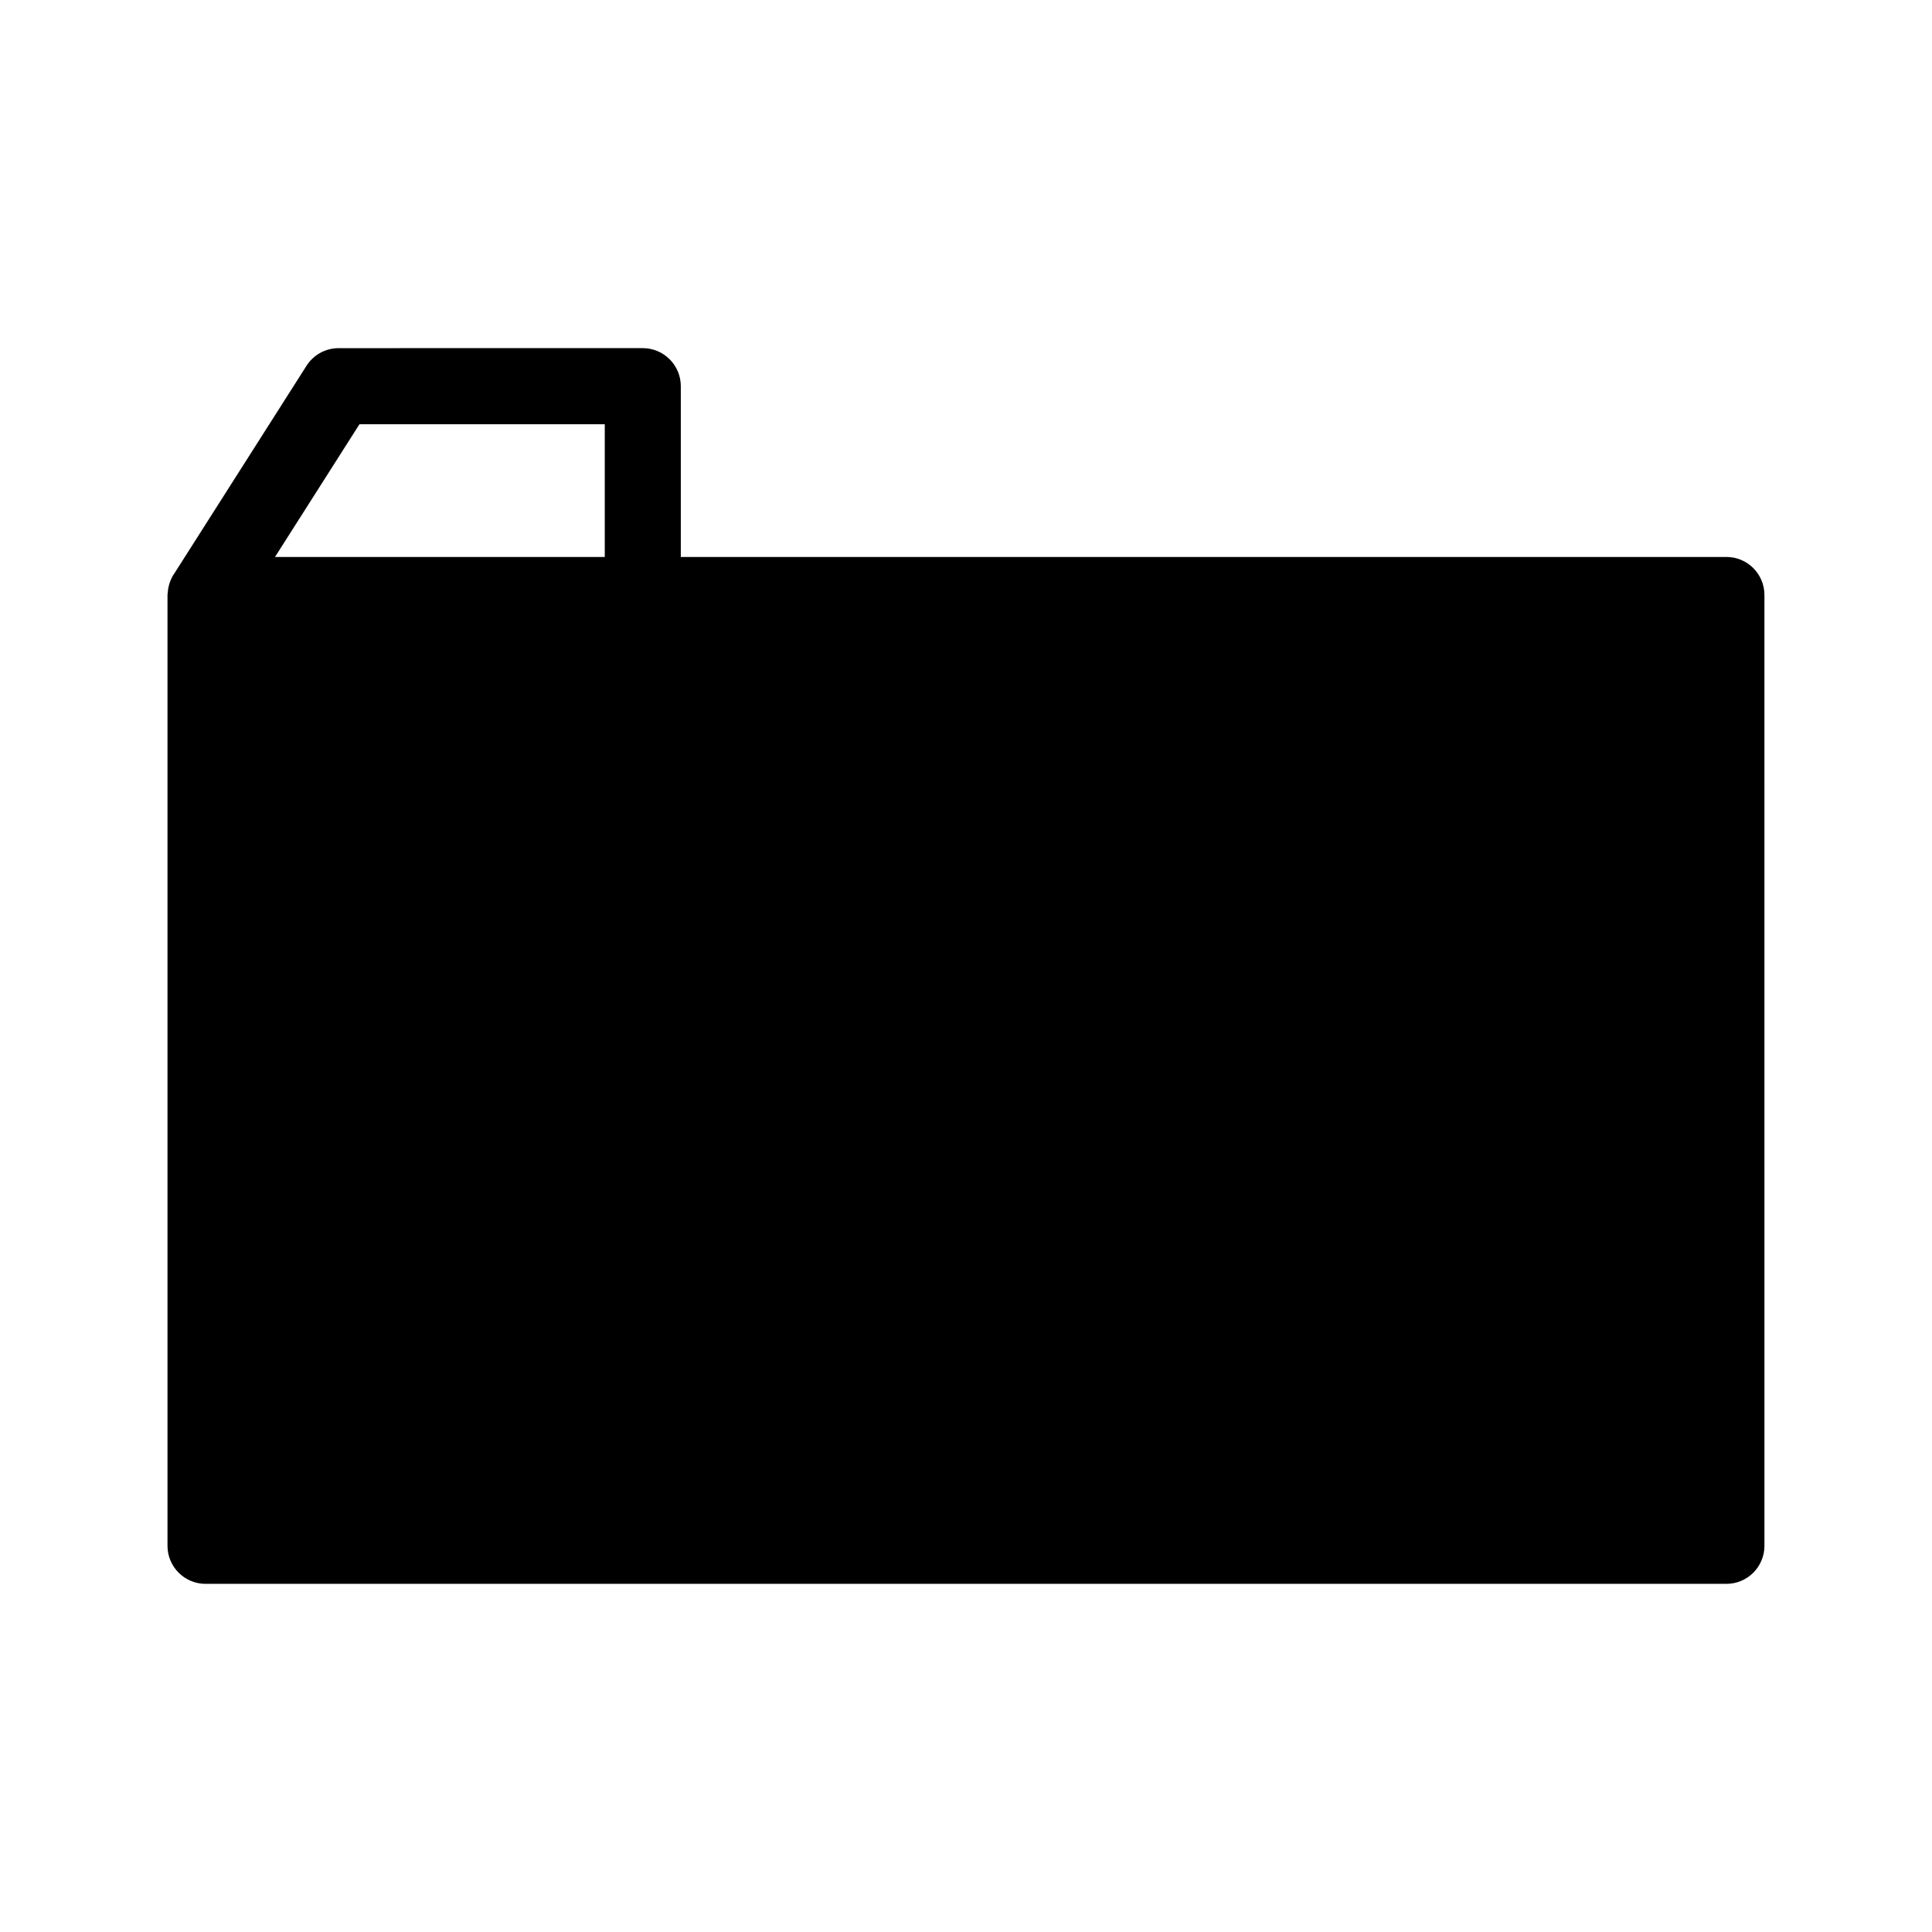 <?xml version="1.0" encoding="UTF-8"?>
<!-- Uploaded to: ICON Repo, www.svgrepo.com, Generator: ICON Repo Mixer Tools -->
<svg fill="#000000" width="800px" height="800px" version="1.1" viewBox="144 144 512 512" xmlns="http://www.w3.org/2000/svg">
 <path d="m601.52 291.6h-277.1v-45.262c0-5.562-4.516-10.078-10.078-10.078l-80.605 0.004c-3.445 0-6.648 1.758-8.504 4.664l-34.914 54.863c-0.625 0.855-1.09 1.824-1.414 2.856-0.035 0.105-0.07 0.211-0.102 0.324-0.195 0.695-0.316 1.414-0.359 2.168-0.004 0.133-0.035 0.262-0.039 0.395 0 0.051-0.016 0.098-0.016 0.145v251.98c0 5.562 4.516 10.078 10.078 10.078h403.05c5.562 0 10.078-4.516 10.078-10.078l-0.004-251.98c0.004-5.566-4.508-10.078-10.07-10.078zm-362.25-35.184h65v35.188l-87.391-0.004z"/>
</svg>